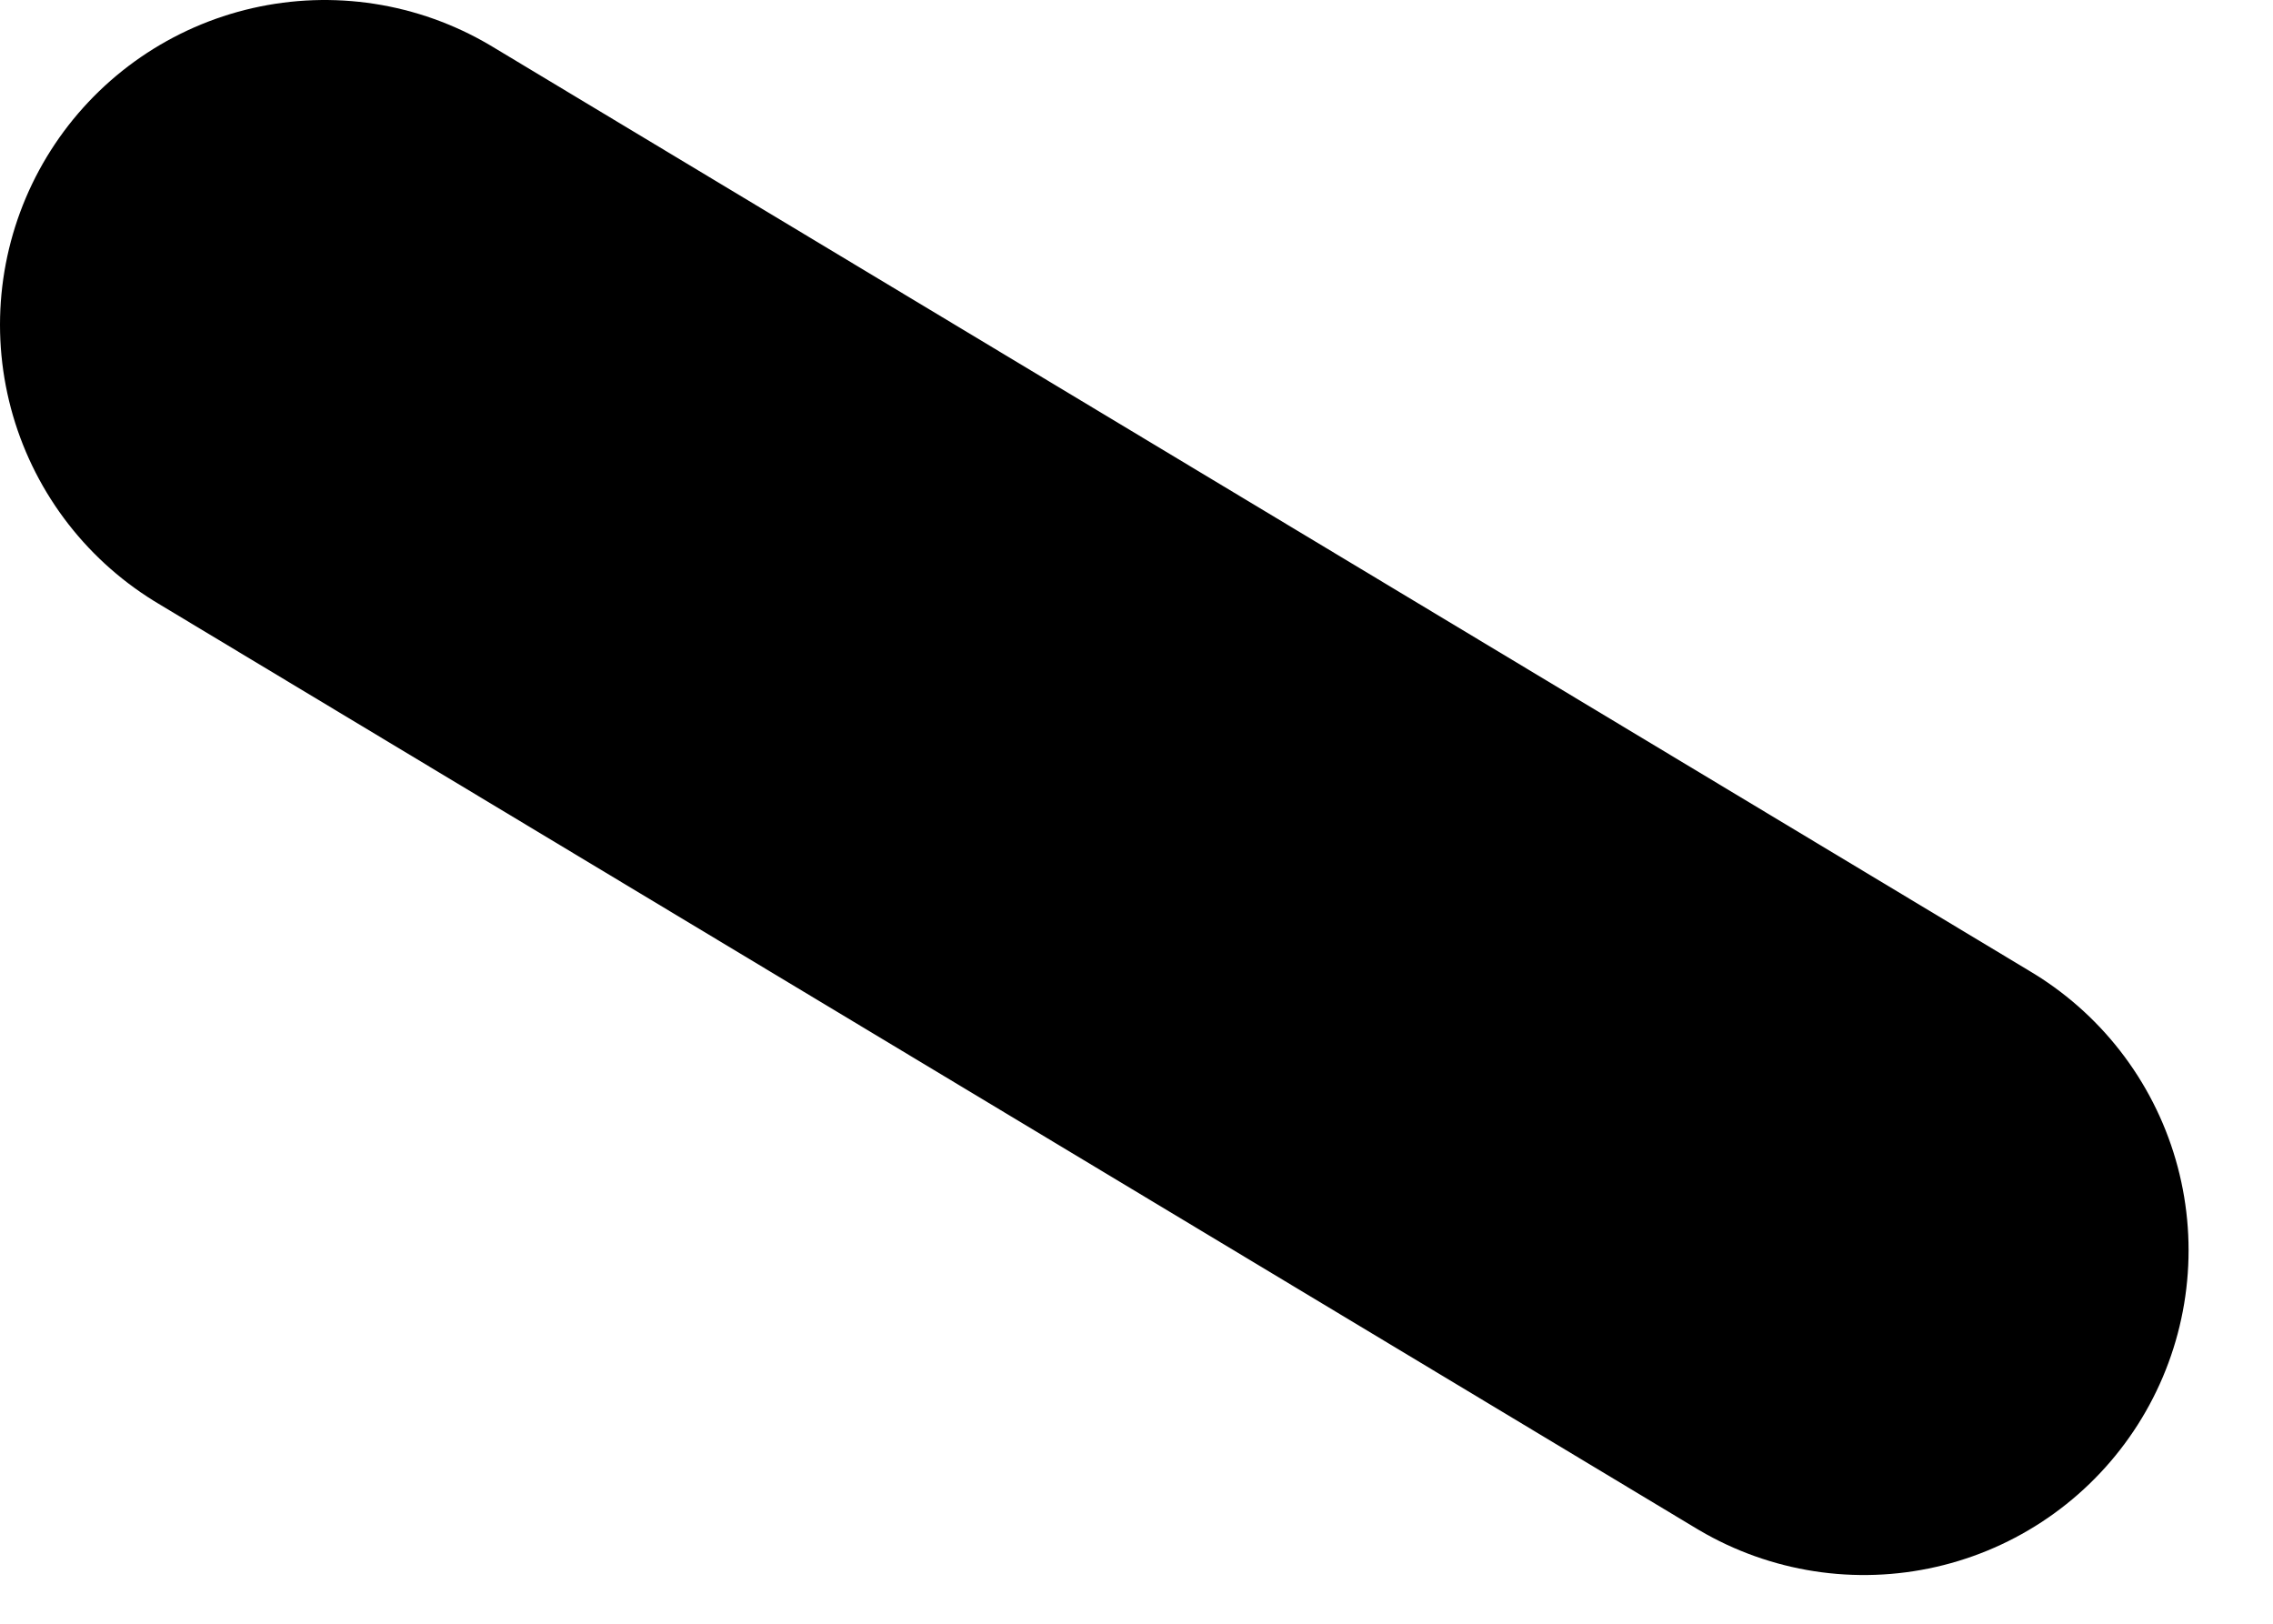 <?xml version="1.0" encoding="utf-8"?>
<svg xmlns="http://www.w3.org/2000/svg" fill="none" height="100%" overflow="visible" preserveAspectRatio="none" style="display: block;" viewBox="0 0 7 5" width="100%">
<path d="M5.74 3.85L1 1" id="Vector" stroke="black" stroke-linecap="round" stroke-width="2"/>
</svg>